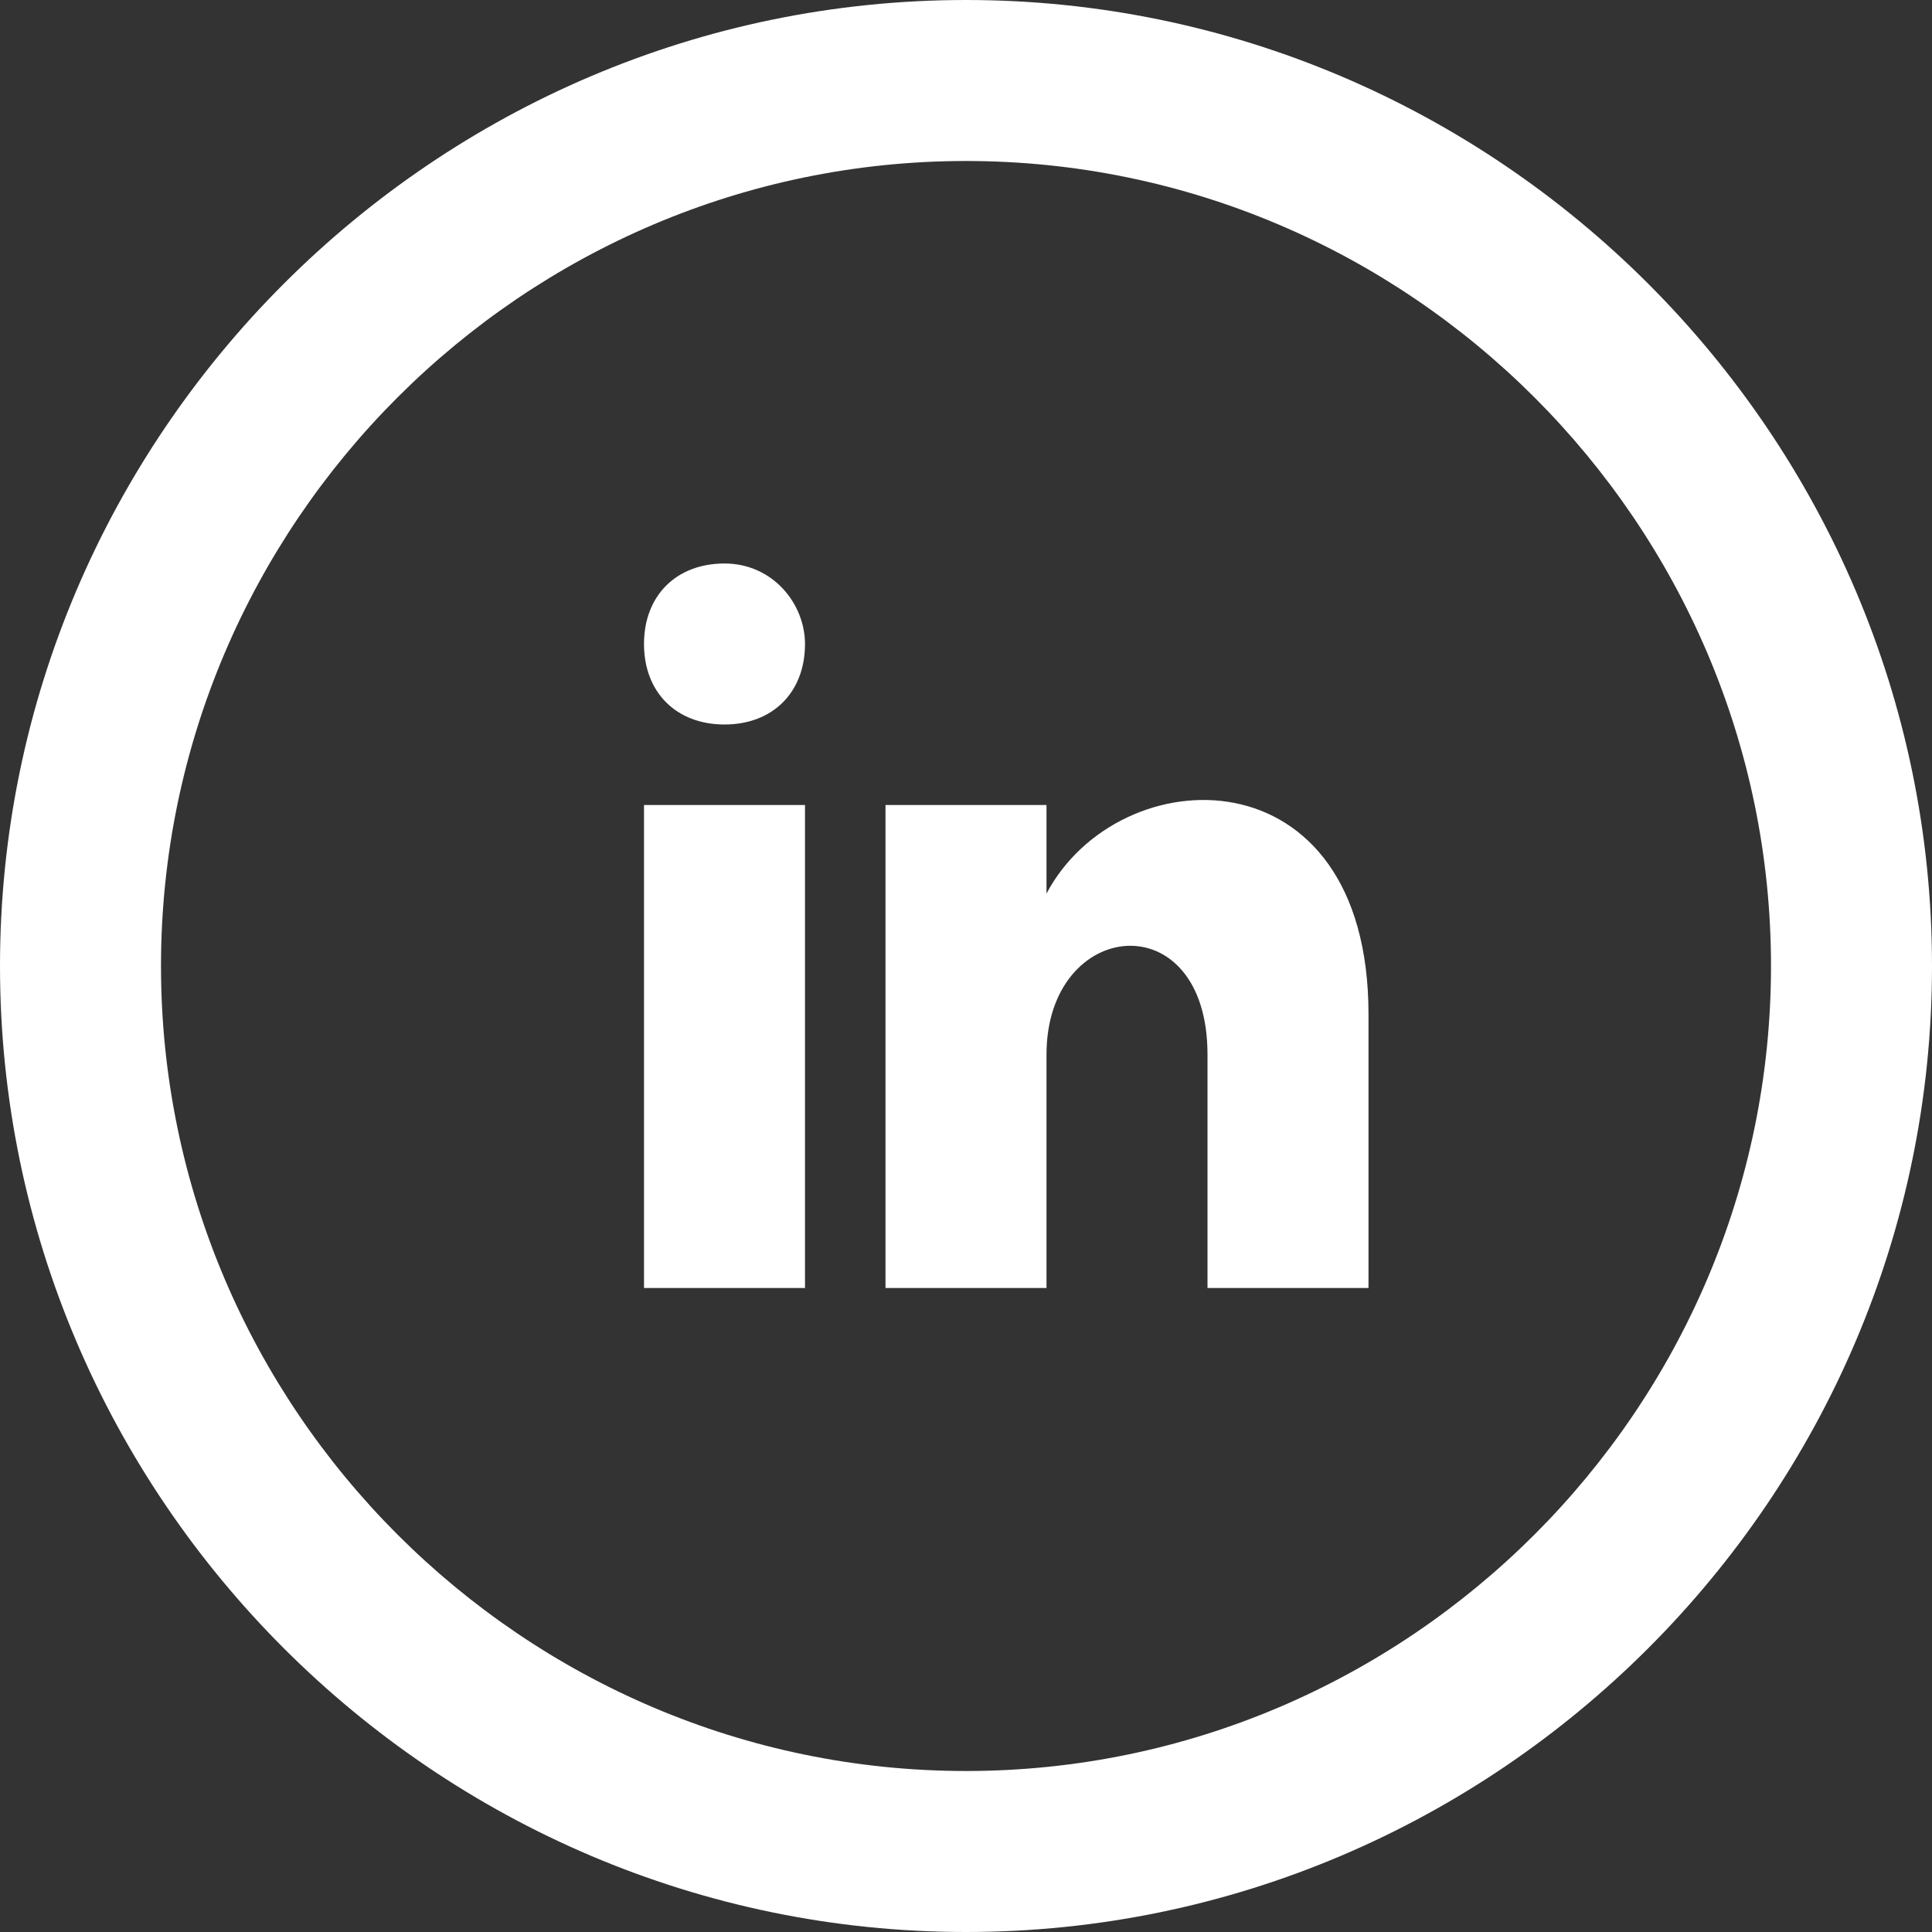 <?xml version="1.0" encoding="UTF-8"?>
<svg id="Camada_1" xmlns="http://www.w3.org/2000/svg" version="1.1" viewBox="0 0 24 24">
  <rect x="0" y="0" width="24" height="24" fill="#333333" stroke="none"/>
  <!-- Generator: Adobe Illustrator 29.8.1, SVG Export Plug-In . SVG Version: 2.1.1 Build 2)  -->
  <defs>
    <style>
      .st0 {
        fill: #fff;
      }
    </style>
  </defs>
  <g id="Layer_1">
    <path class="st0" d="M12,2c5.5,0,10,4.5,10,10s-4.5,10-10,10S2,17.5,2,12,6.5,2,12,2ZM12,0C5.4,0,0,5.4,0,12s5.4,12,12,12,12-5.4,12-12S18.6,0,12,0ZM10,8c0,.6-.4,1-1,1s-1-.4-1-1,.4-1,1-1,1,.5,1,1ZM10,10h-2v6h2v-6ZM13,10h-2v6h2v-2.9c0-1.7,2-1.9,2,0v2.9h2v-3.4c0-3.3-3.1-3.2-4-1.5v-1.1Z"/>
  </g>
</svg>